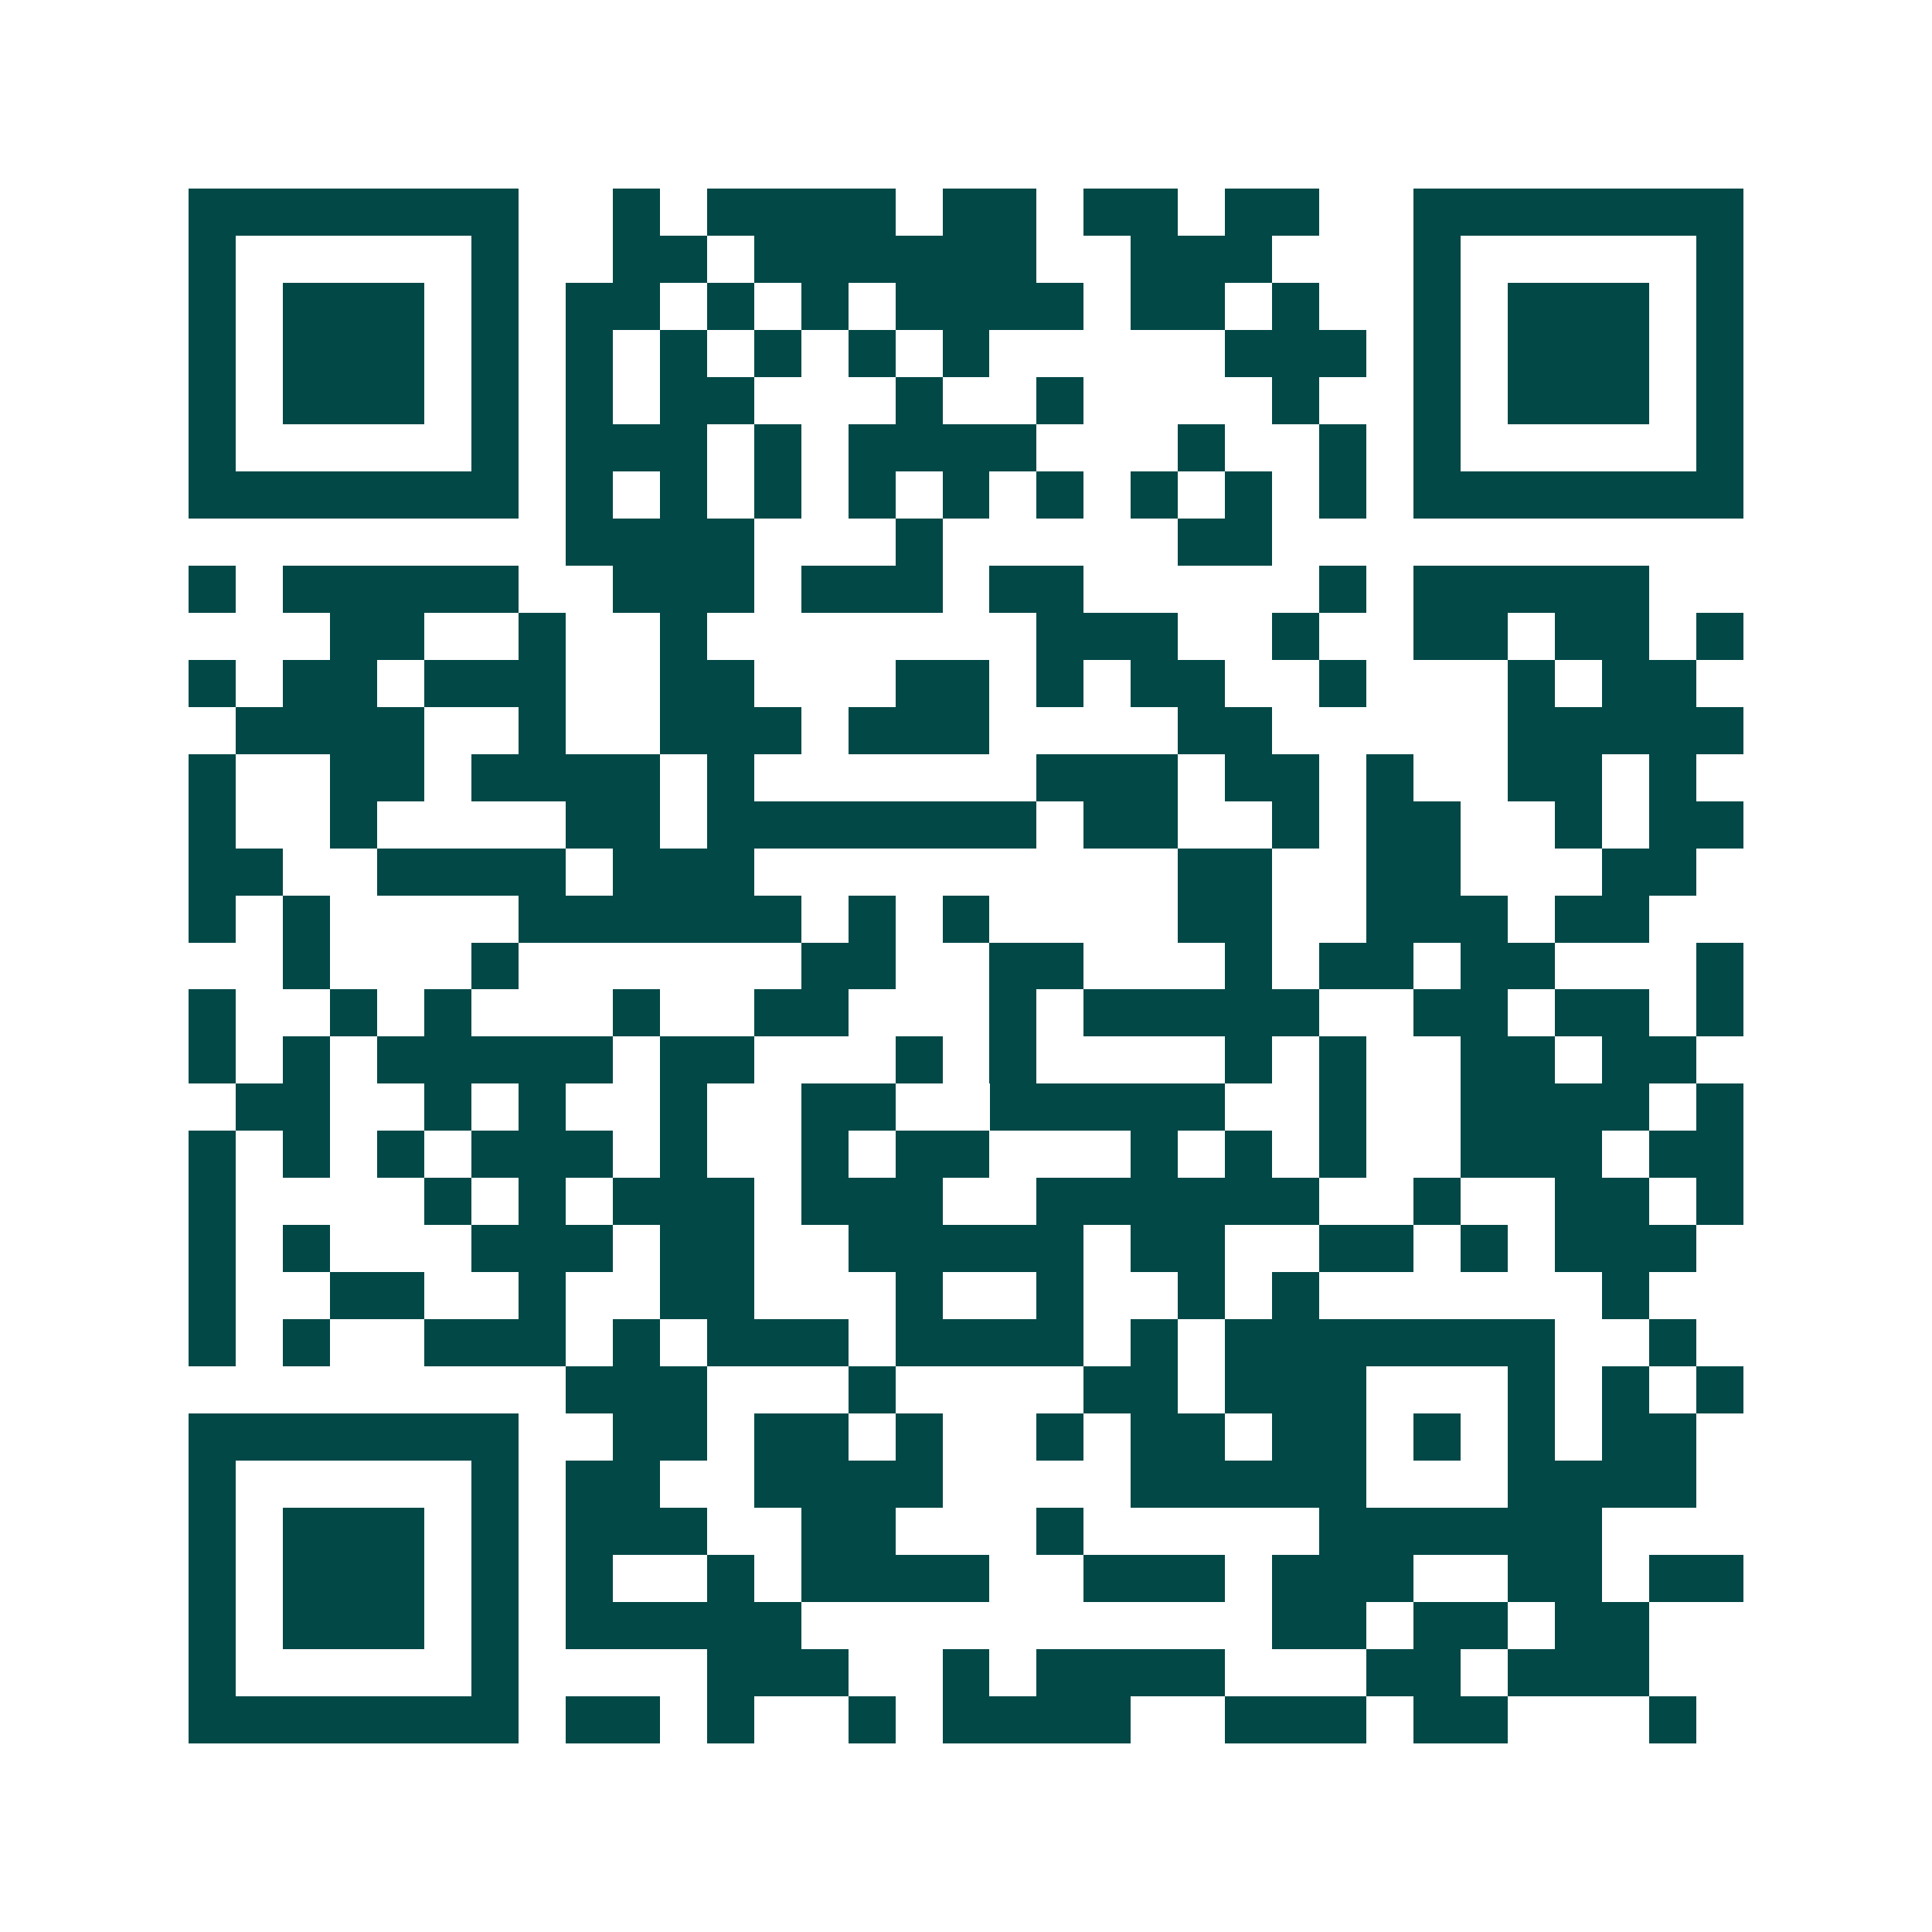 <svg xmlns="http://www.w3.org/2000/svg" width="200" height="200" viewBox="0 0 41 41" shape-rendering="crispEdges"><path fill="#ffffff" d="M0 0h41v41H0z"/><path stroke="#014847" d="M4 4.5h7m2 0h1m1 0h4m1 0h2m1 0h2m1 0h2m2 0h7M4 5.5h1m5 0h1m2 0h2m1 0h6m2 0h3m3 0h1m5 0h1M4 6.5h1m1 0h3m1 0h1m1 0h2m1 0h1m1 0h1m1 0h4m1 0h2m1 0h1m2 0h1m1 0h3m1 0h1M4 7.5h1m1 0h3m1 0h1m1 0h1m1 0h1m1 0h1m1 0h1m1 0h1m5 0h3m1 0h1m1 0h3m1 0h1M4 8.5h1m1 0h3m1 0h1m1 0h1m1 0h2m3 0h1m2 0h1m4 0h1m2 0h1m1 0h3m1 0h1M4 9.5h1m5 0h1m1 0h3m1 0h1m1 0h4m3 0h1m2 0h1m1 0h1m5 0h1M4 10.5h7m1 0h1m1 0h1m1 0h1m1 0h1m1 0h1m1 0h1m1 0h1m1 0h1m1 0h1m1 0h7M12 11.5h4m3 0h1m5 0h2M4 12.5h1m1 0h5m2 0h3m1 0h3m1 0h2m5 0h1m1 0h5M7 13.5h2m2 0h1m2 0h1m7 0h3m2 0h1m2 0h2m1 0h2m1 0h1M4 14.5h1m1 0h2m1 0h3m2 0h2m3 0h2m1 0h1m1 0h2m2 0h1m3 0h1m1 0h2M5 15.5h4m2 0h1m2 0h3m1 0h3m4 0h2m5 0h5M4 16.5h1m2 0h2m1 0h4m1 0h1m6 0h3m1 0h2m1 0h1m2 0h2m1 0h1M4 17.5h1m2 0h1m4 0h2m1 0h7m1 0h2m2 0h1m1 0h2m2 0h1m1 0h2M4 18.5h2m2 0h4m1 0h3m9 0h2m2 0h2m3 0h2M4 19.5h1m1 0h1m4 0h6m1 0h1m1 0h1m4 0h2m2 0h3m1 0h2M6 20.5h1m3 0h1m6 0h2m2 0h2m3 0h1m1 0h2m1 0h2m3 0h1M4 21.5h1m2 0h1m1 0h1m3 0h1m2 0h2m3 0h1m1 0h5m2 0h2m1 0h2m1 0h1M4 22.5h1m1 0h1m1 0h5m1 0h2m3 0h1m1 0h1m4 0h1m1 0h1m2 0h2m1 0h2M5 23.5h2m2 0h1m1 0h1m2 0h1m2 0h2m2 0h5m2 0h1m2 0h4m1 0h1M4 24.5h1m1 0h1m1 0h1m1 0h3m1 0h1m2 0h1m1 0h2m3 0h1m1 0h1m1 0h1m2 0h3m1 0h2M4 25.5h1m4 0h1m1 0h1m1 0h3m1 0h3m2 0h6m2 0h1m2 0h2m1 0h1M4 26.5h1m1 0h1m3 0h3m1 0h2m2 0h5m1 0h2m2 0h2m1 0h1m1 0h3M4 27.5h1m2 0h2m2 0h1m2 0h2m3 0h1m2 0h1m2 0h1m1 0h1m6 0h1M4 28.5h1m1 0h1m2 0h3m1 0h1m1 0h3m1 0h4m1 0h1m1 0h7m2 0h1M12 29.5h3m3 0h1m4 0h2m1 0h3m3 0h1m1 0h1m1 0h1M4 30.5h7m2 0h2m1 0h2m1 0h1m2 0h1m1 0h2m1 0h2m1 0h1m1 0h1m1 0h2M4 31.5h1m5 0h1m1 0h2m2 0h4m4 0h5m3 0h4M4 32.5h1m1 0h3m1 0h1m1 0h3m2 0h2m3 0h1m5 0h6M4 33.5h1m1 0h3m1 0h1m1 0h1m2 0h1m1 0h4m2 0h3m1 0h3m2 0h2m1 0h2M4 34.5h1m1 0h3m1 0h1m1 0h5m10 0h2m1 0h2m1 0h2M4 35.5h1m5 0h1m4 0h3m2 0h1m1 0h4m3 0h2m1 0h3M4 36.5h7m1 0h2m1 0h1m2 0h1m1 0h4m2 0h3m1 0h2m3 0h1"/></svg>
